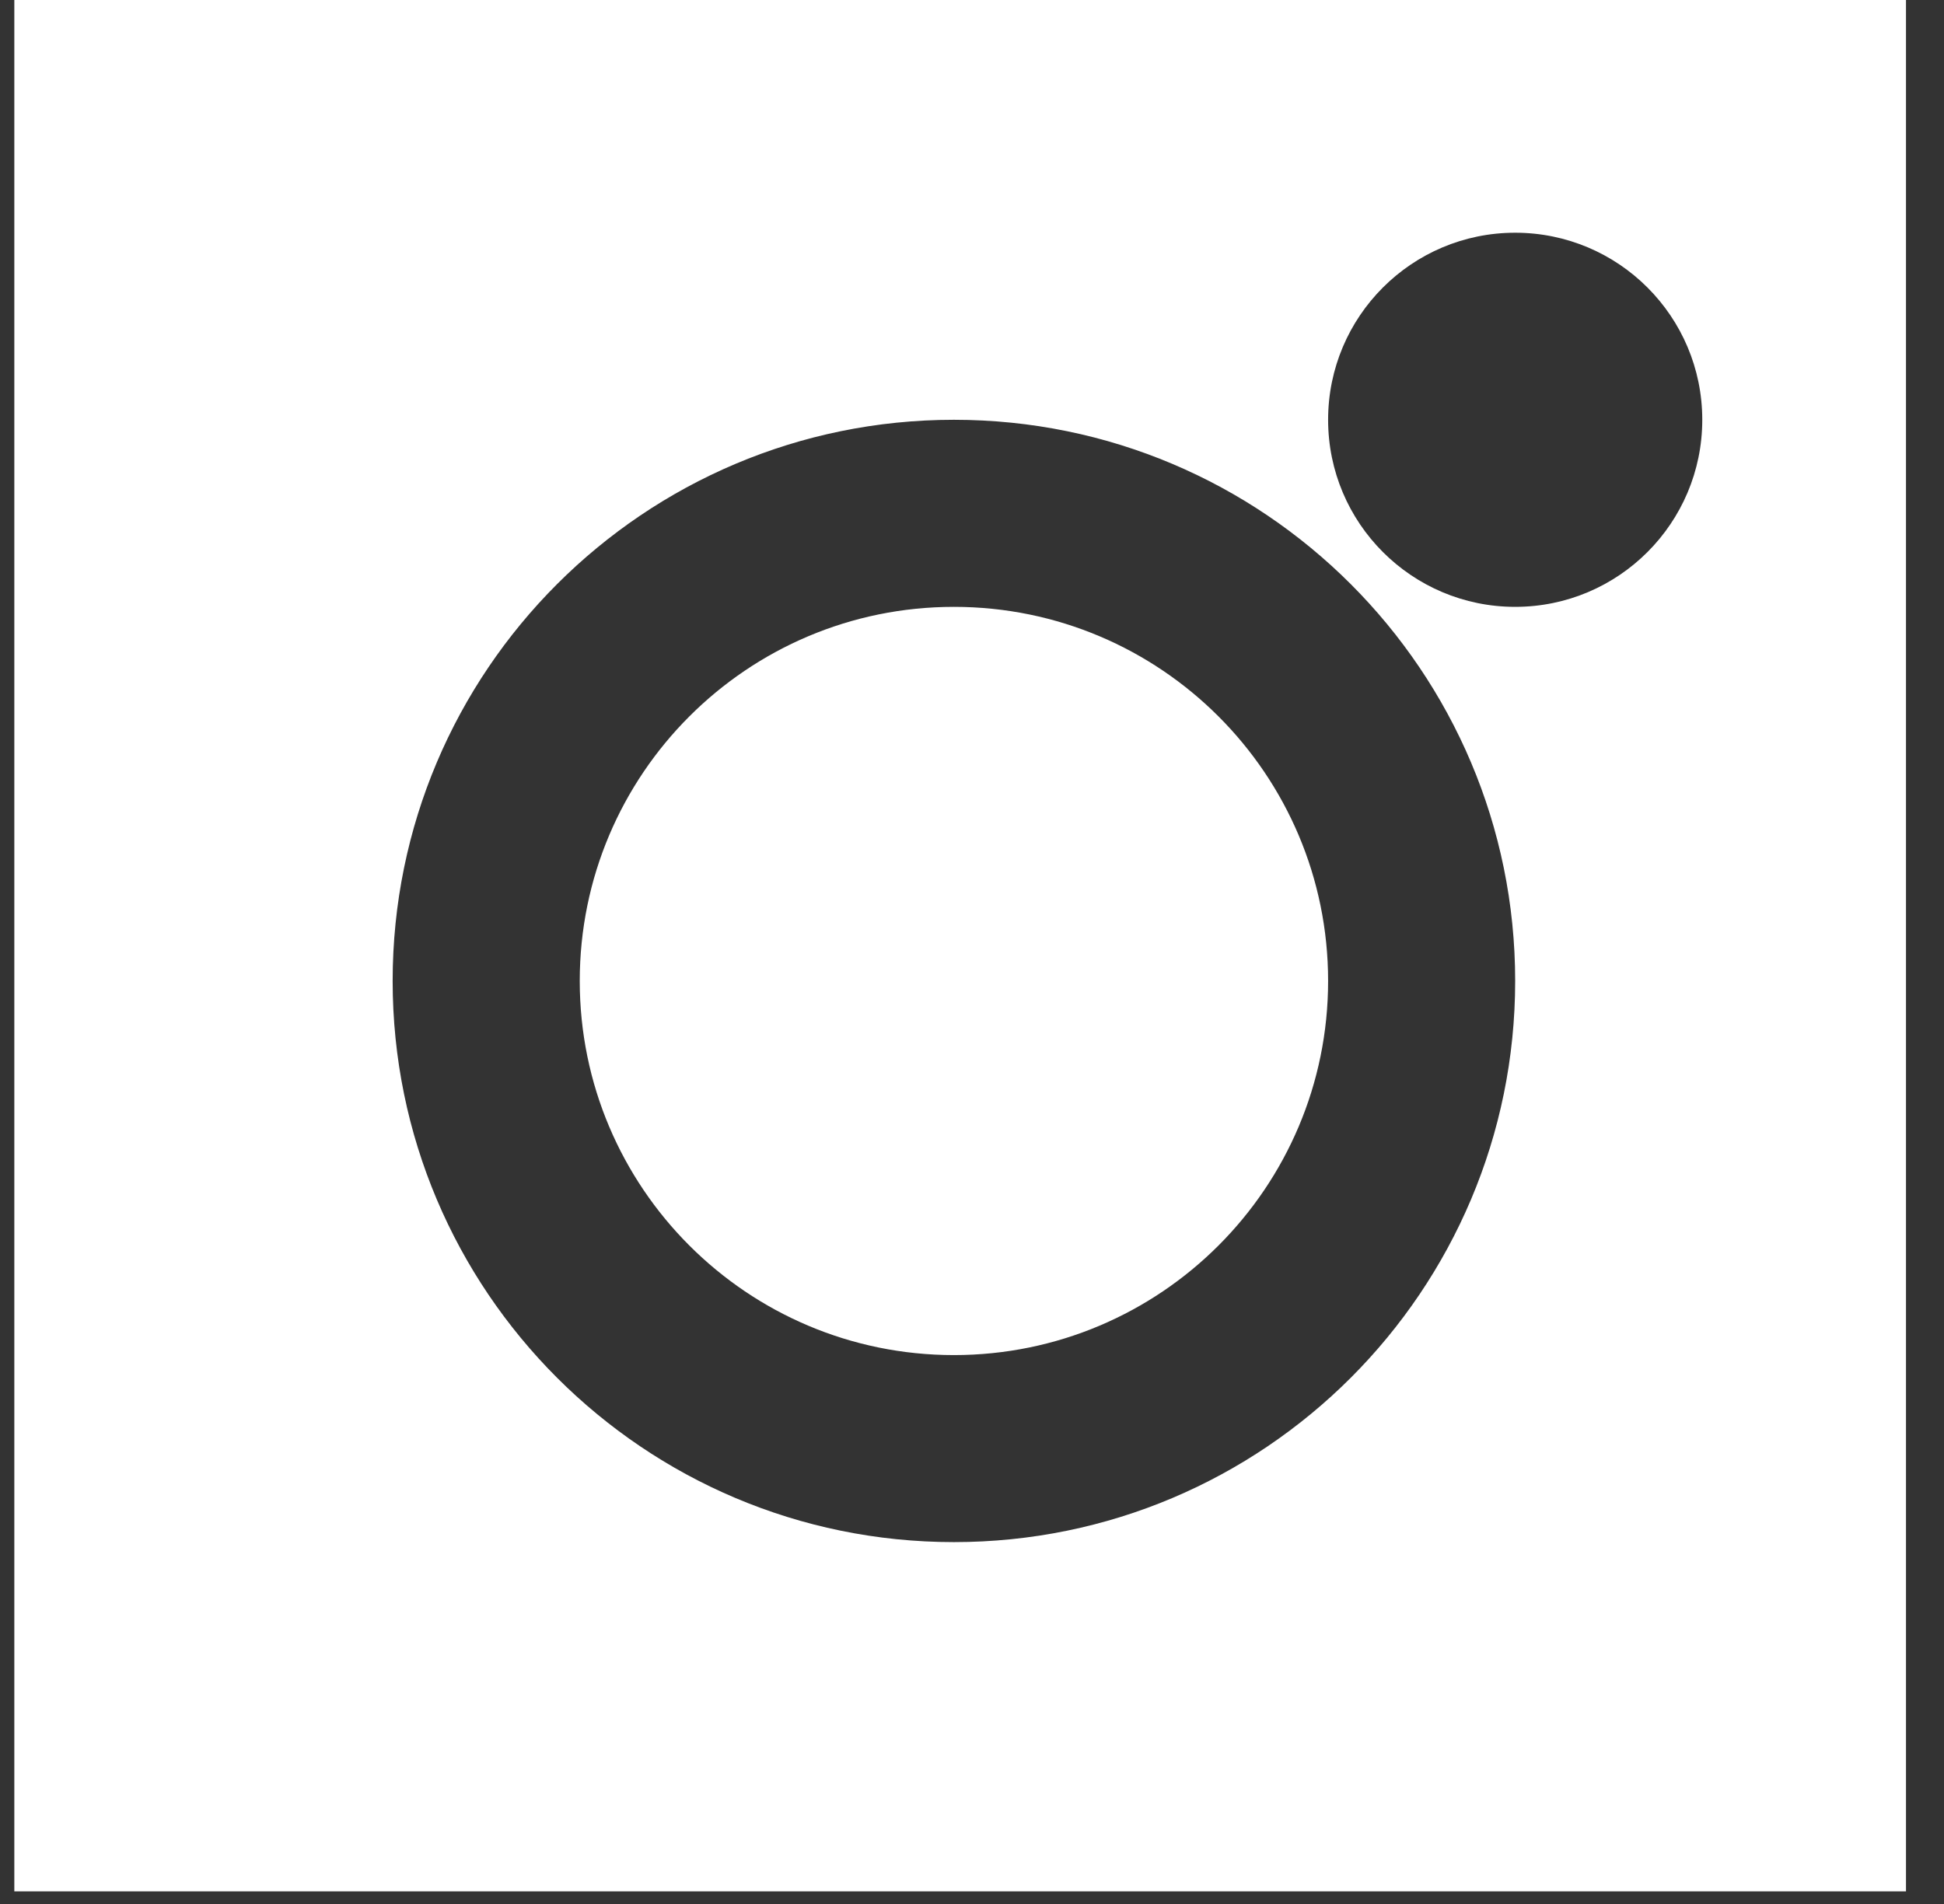 <svg width="49" height="48" viewBox="0 0 49 48" fill="none" xmlns="http://www.w3.org/2000/svg">
	<rect x="0" y="0" width="49" height="48" fill="#333333" stroke="none"/>
	<path fill-rule="evenodd" clip-rule="evenodd" d="M48.042 0H0.361V47.681H48.042V0ZM14.613 24.73C14.613 19.521 18.835 15.299 24.044 15.299C29.253 15.299 33.476 19.521 33.476 24.73C33.476 29.939 29.253 34.162 24.044 34.162C18.835 34.162 14.613 29.939 14.613 24.73ZM24.044 10.583C16.231 10.583 9.897 16.917 9.897 24.73C9.897 32.543 16.231 38.877 24.044 38.877C31.858 38.877 38.191 32.543 38.191 24.73C38.191 16.917 31.858 10.583 24.044 10.583ZM33.476 10.583C33.476 7.979 35.587 5.867 38.191 5.867C40.796 5.867 42.907 7.979 42.907 10.583C42.907 13.187 40.796 15.299 38.191 15.299C35.587 15.299 33.476 13.187 33.476 10.583Z" fill="white"/>
</svg>




